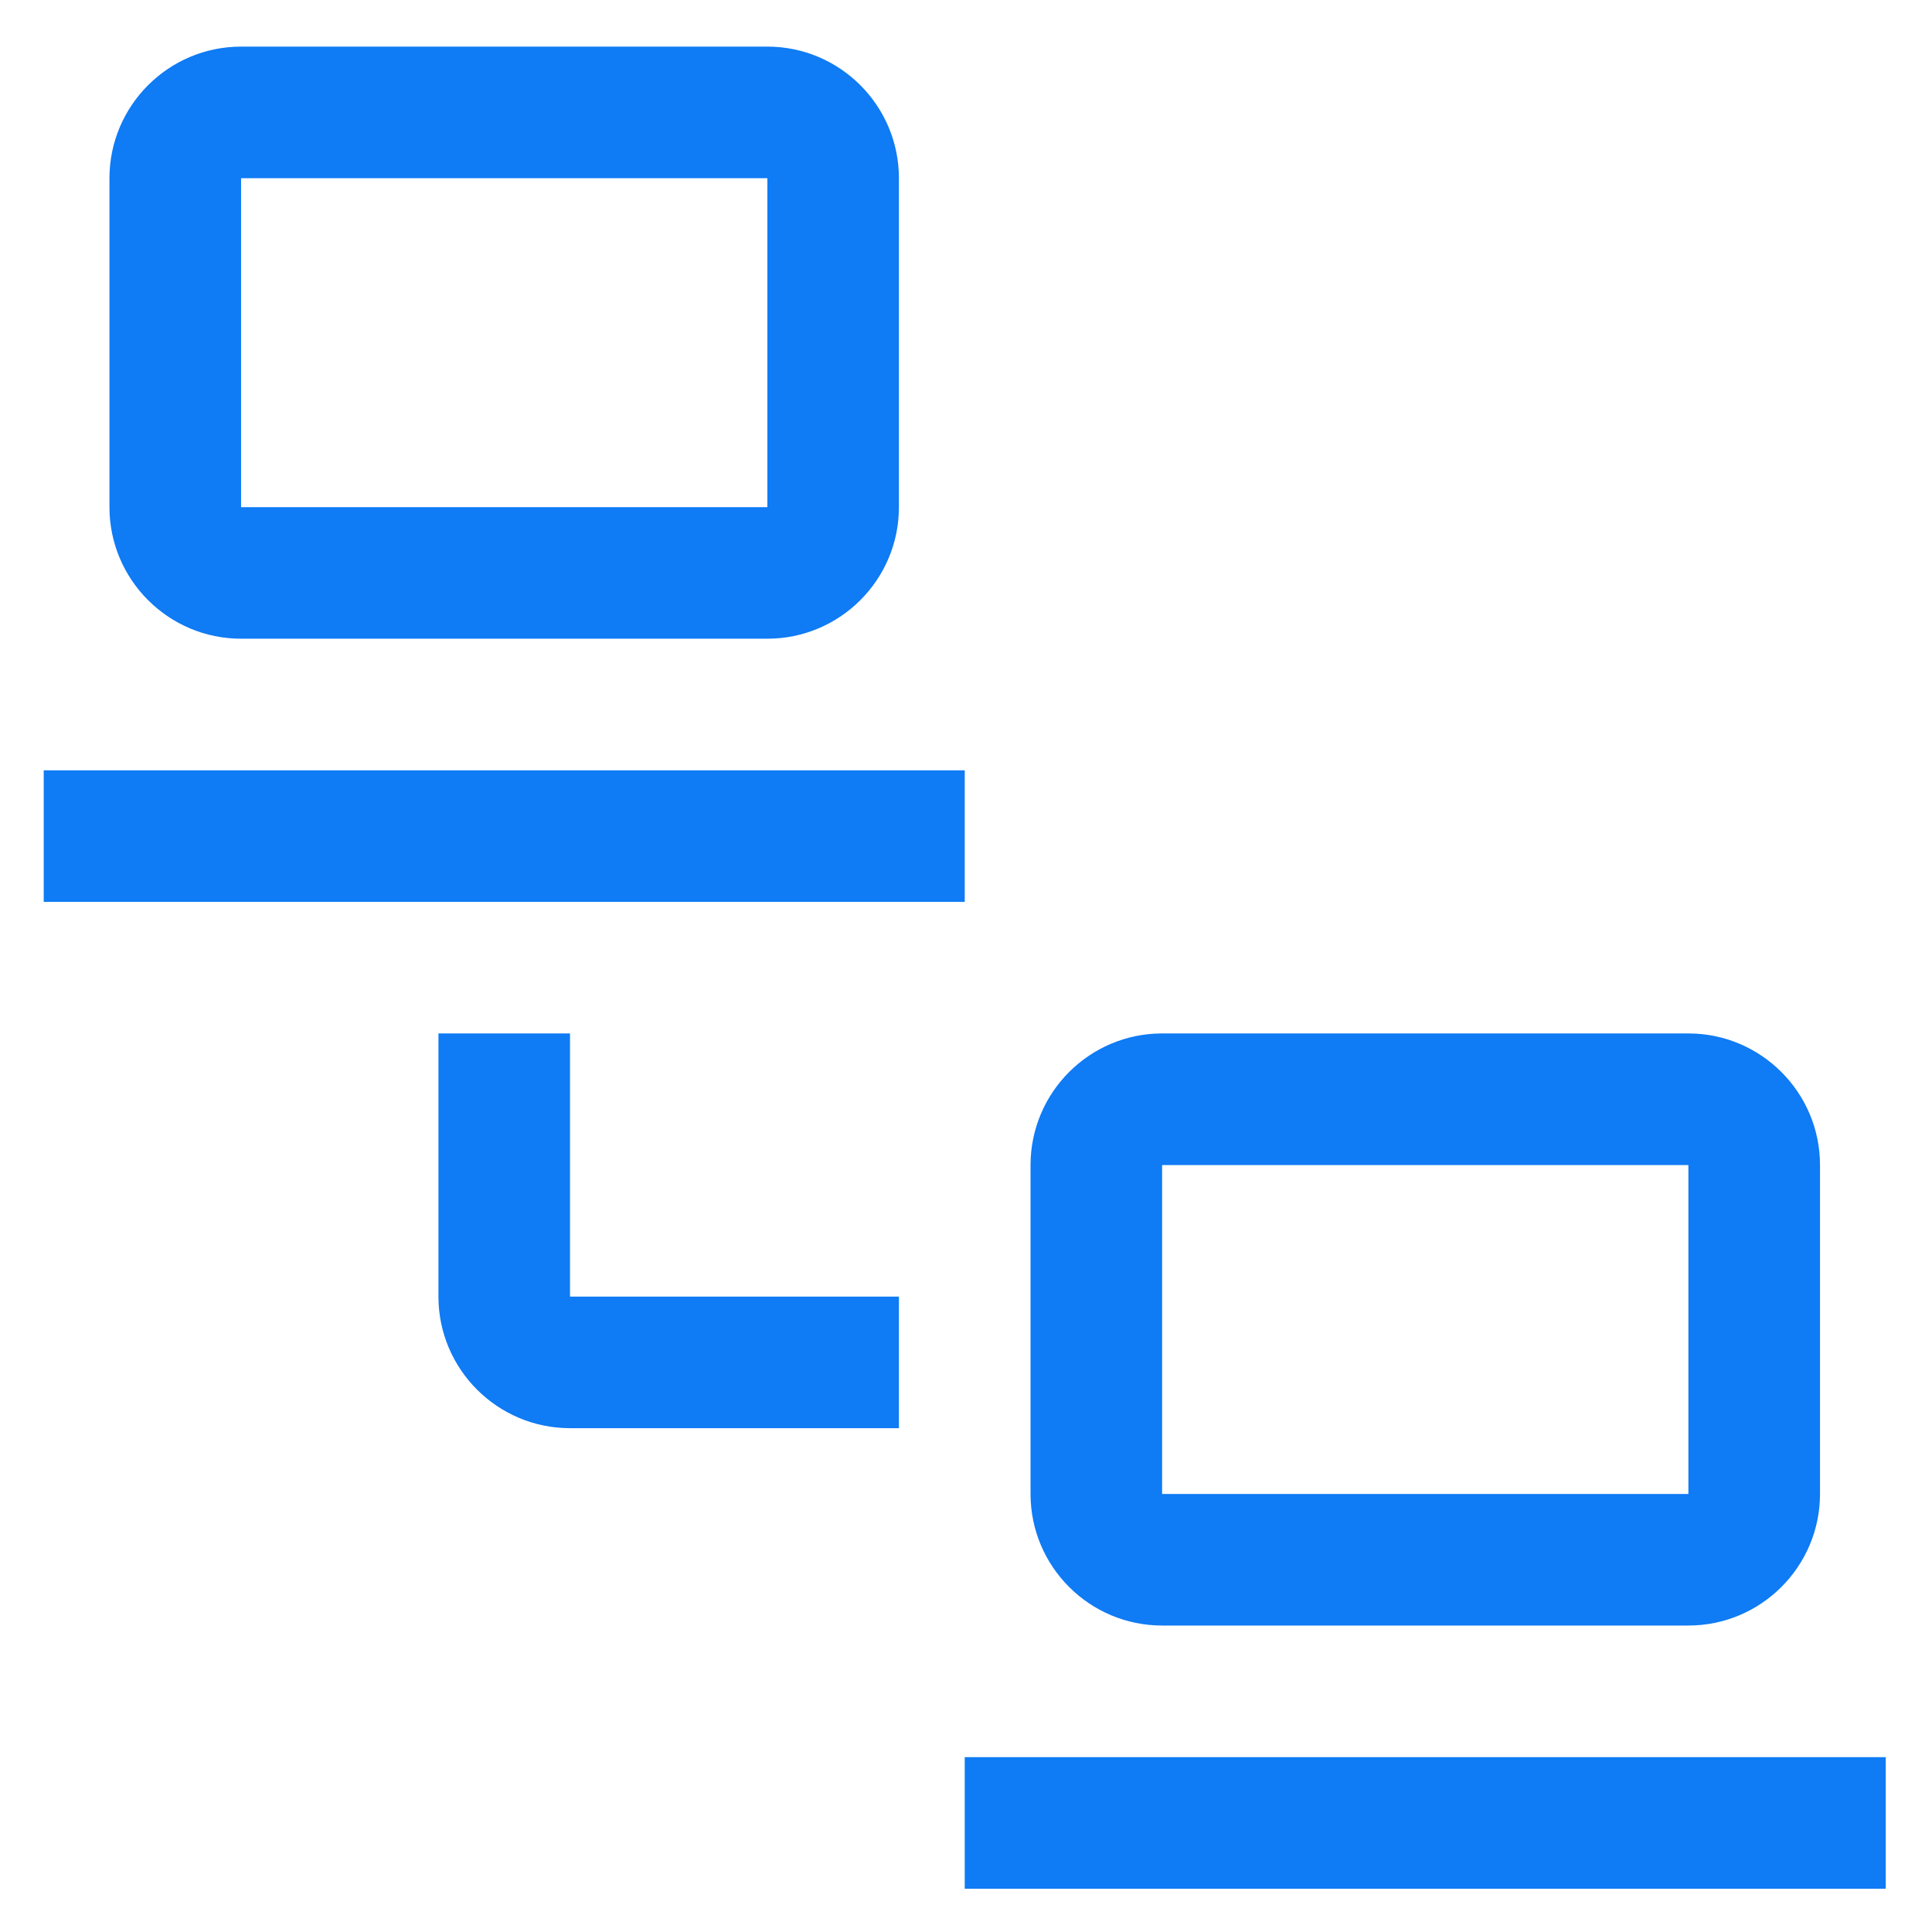 <svg width="32" height="32" viewBox="0 0 32 32" fill="none" xmlns="http://www.w3.org/2000/svg">
<path d="M15.979 29.104H31.234V31.283H15.979V29.104ZM27.965 26.924H19.248C18.046 26.924 17.069 25.947 17.069 24.745V19.297C17.069 18.095 18.046 17.117 19.248 17.117H27.965C29.167 17.117 30.145 18.095 30.145 19.297V24.745C30.145 25.947 29.167 26.924 27.965 26.924ZM19.248 19.297V24.745H27.965V19.297H19.248ZM14.889 23.655H9.441C8.239 23.655 7.262 22.678 7.262 21.476V17.117H9.441V21.476H14.889V23.655ZM0.724 12.759H15.979V14.938H0.724V12.759ZM12.71 10.579H3.993C2.791 10.579 1.813 9.602 1.813 8.4V2.952C1.813 1.75 2.791 0.772 3.993 0.772H12.71C13.912 0.772 14.889 1.75 14.889 2.952V8.4C14.889 9.602 13.912 10.579 12.71 10.579ZM3.993 2.952V8.4H12.71V2.952H3.993Z" fill="#0F7BF4"/>
</svg>
